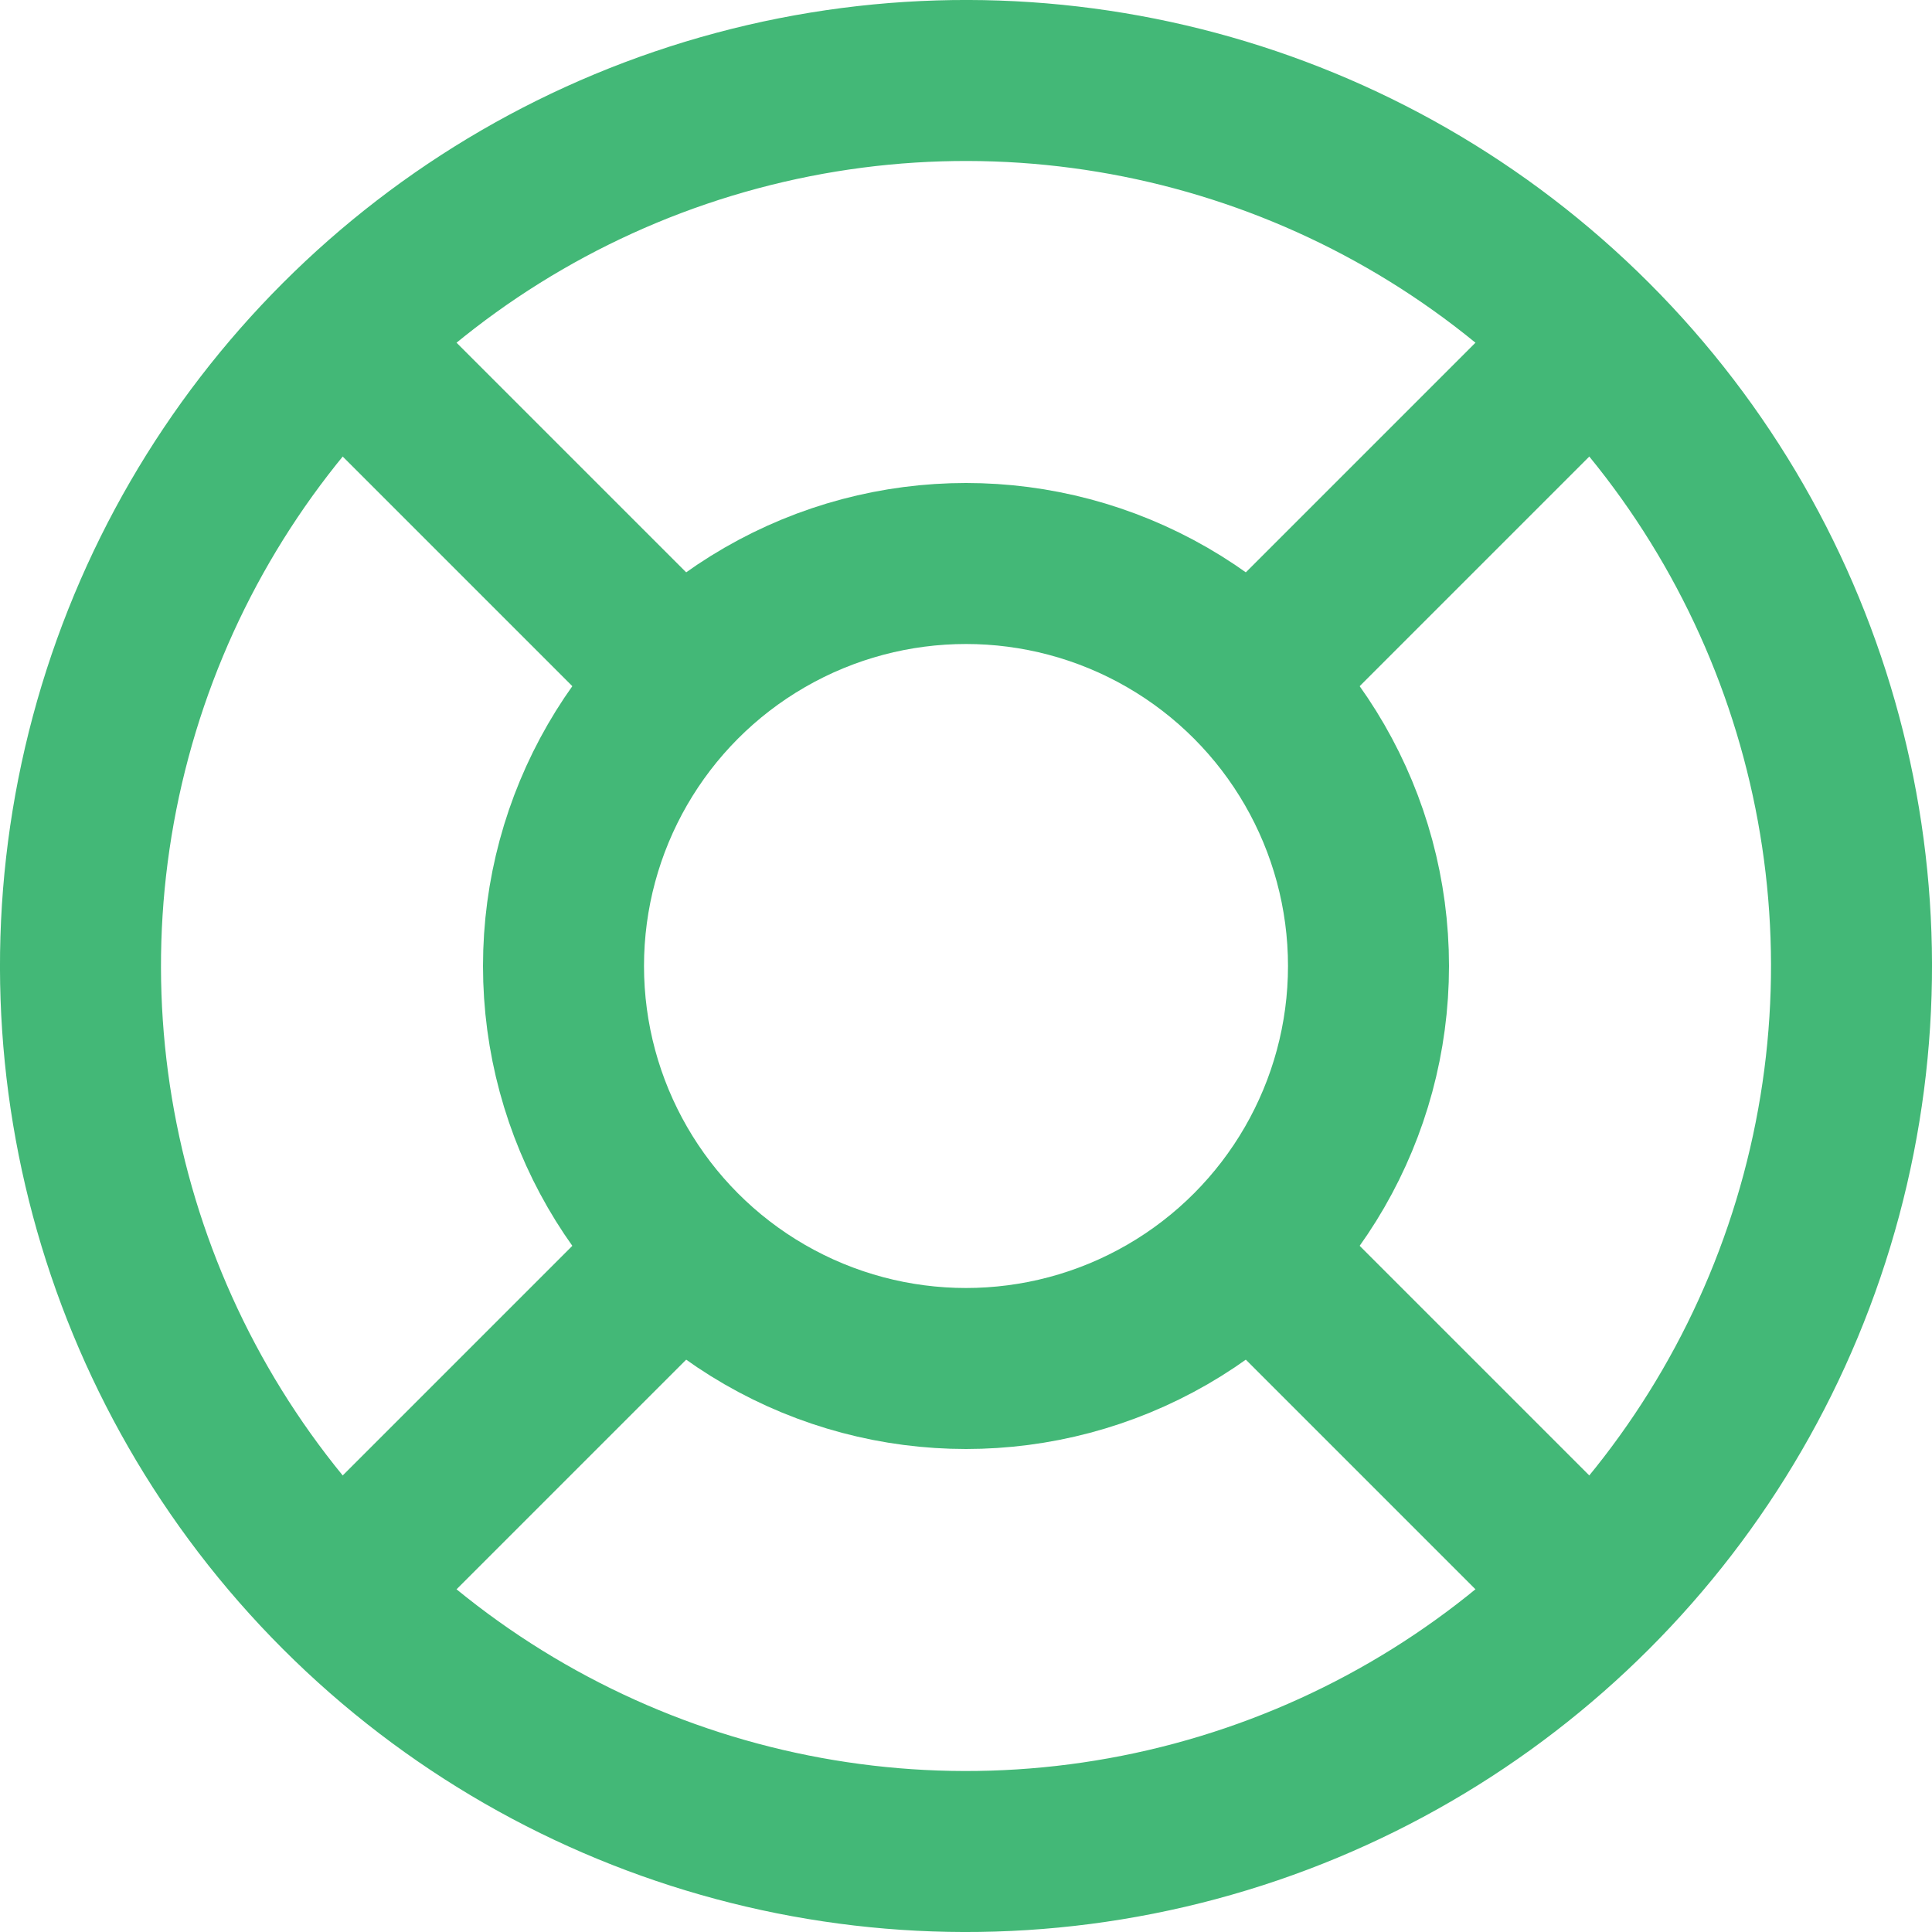 <svg width="24" height="24" viewBox="0 0 24 24" fill="none" xmlns="http://www.w3.org/2000/svg">
<circle cx="12" cy="12" r="11" transform="rotate(-45 12 12)" stroke="#43B877" stroke-width="2"/>
<circle cx="12" cy="12" r="5" stroke="#43B877" stroke-width="2"/>
<path d="M4.222 4.222L8.111 8.111" stroke="#43B877" stroke-width="2"/>
<path d="M15.536 15.536L19.425 19.425" stroke="#43B877" stroke-width="2"/>
<path d="M15.536 8.464L19.778 4.222" stroke="#43B877" stroke-width="2"/>
<path d="M4.222 19.778L8.465 15.535" stroke="#43B877" stroke-width="2"/>
</svg>
